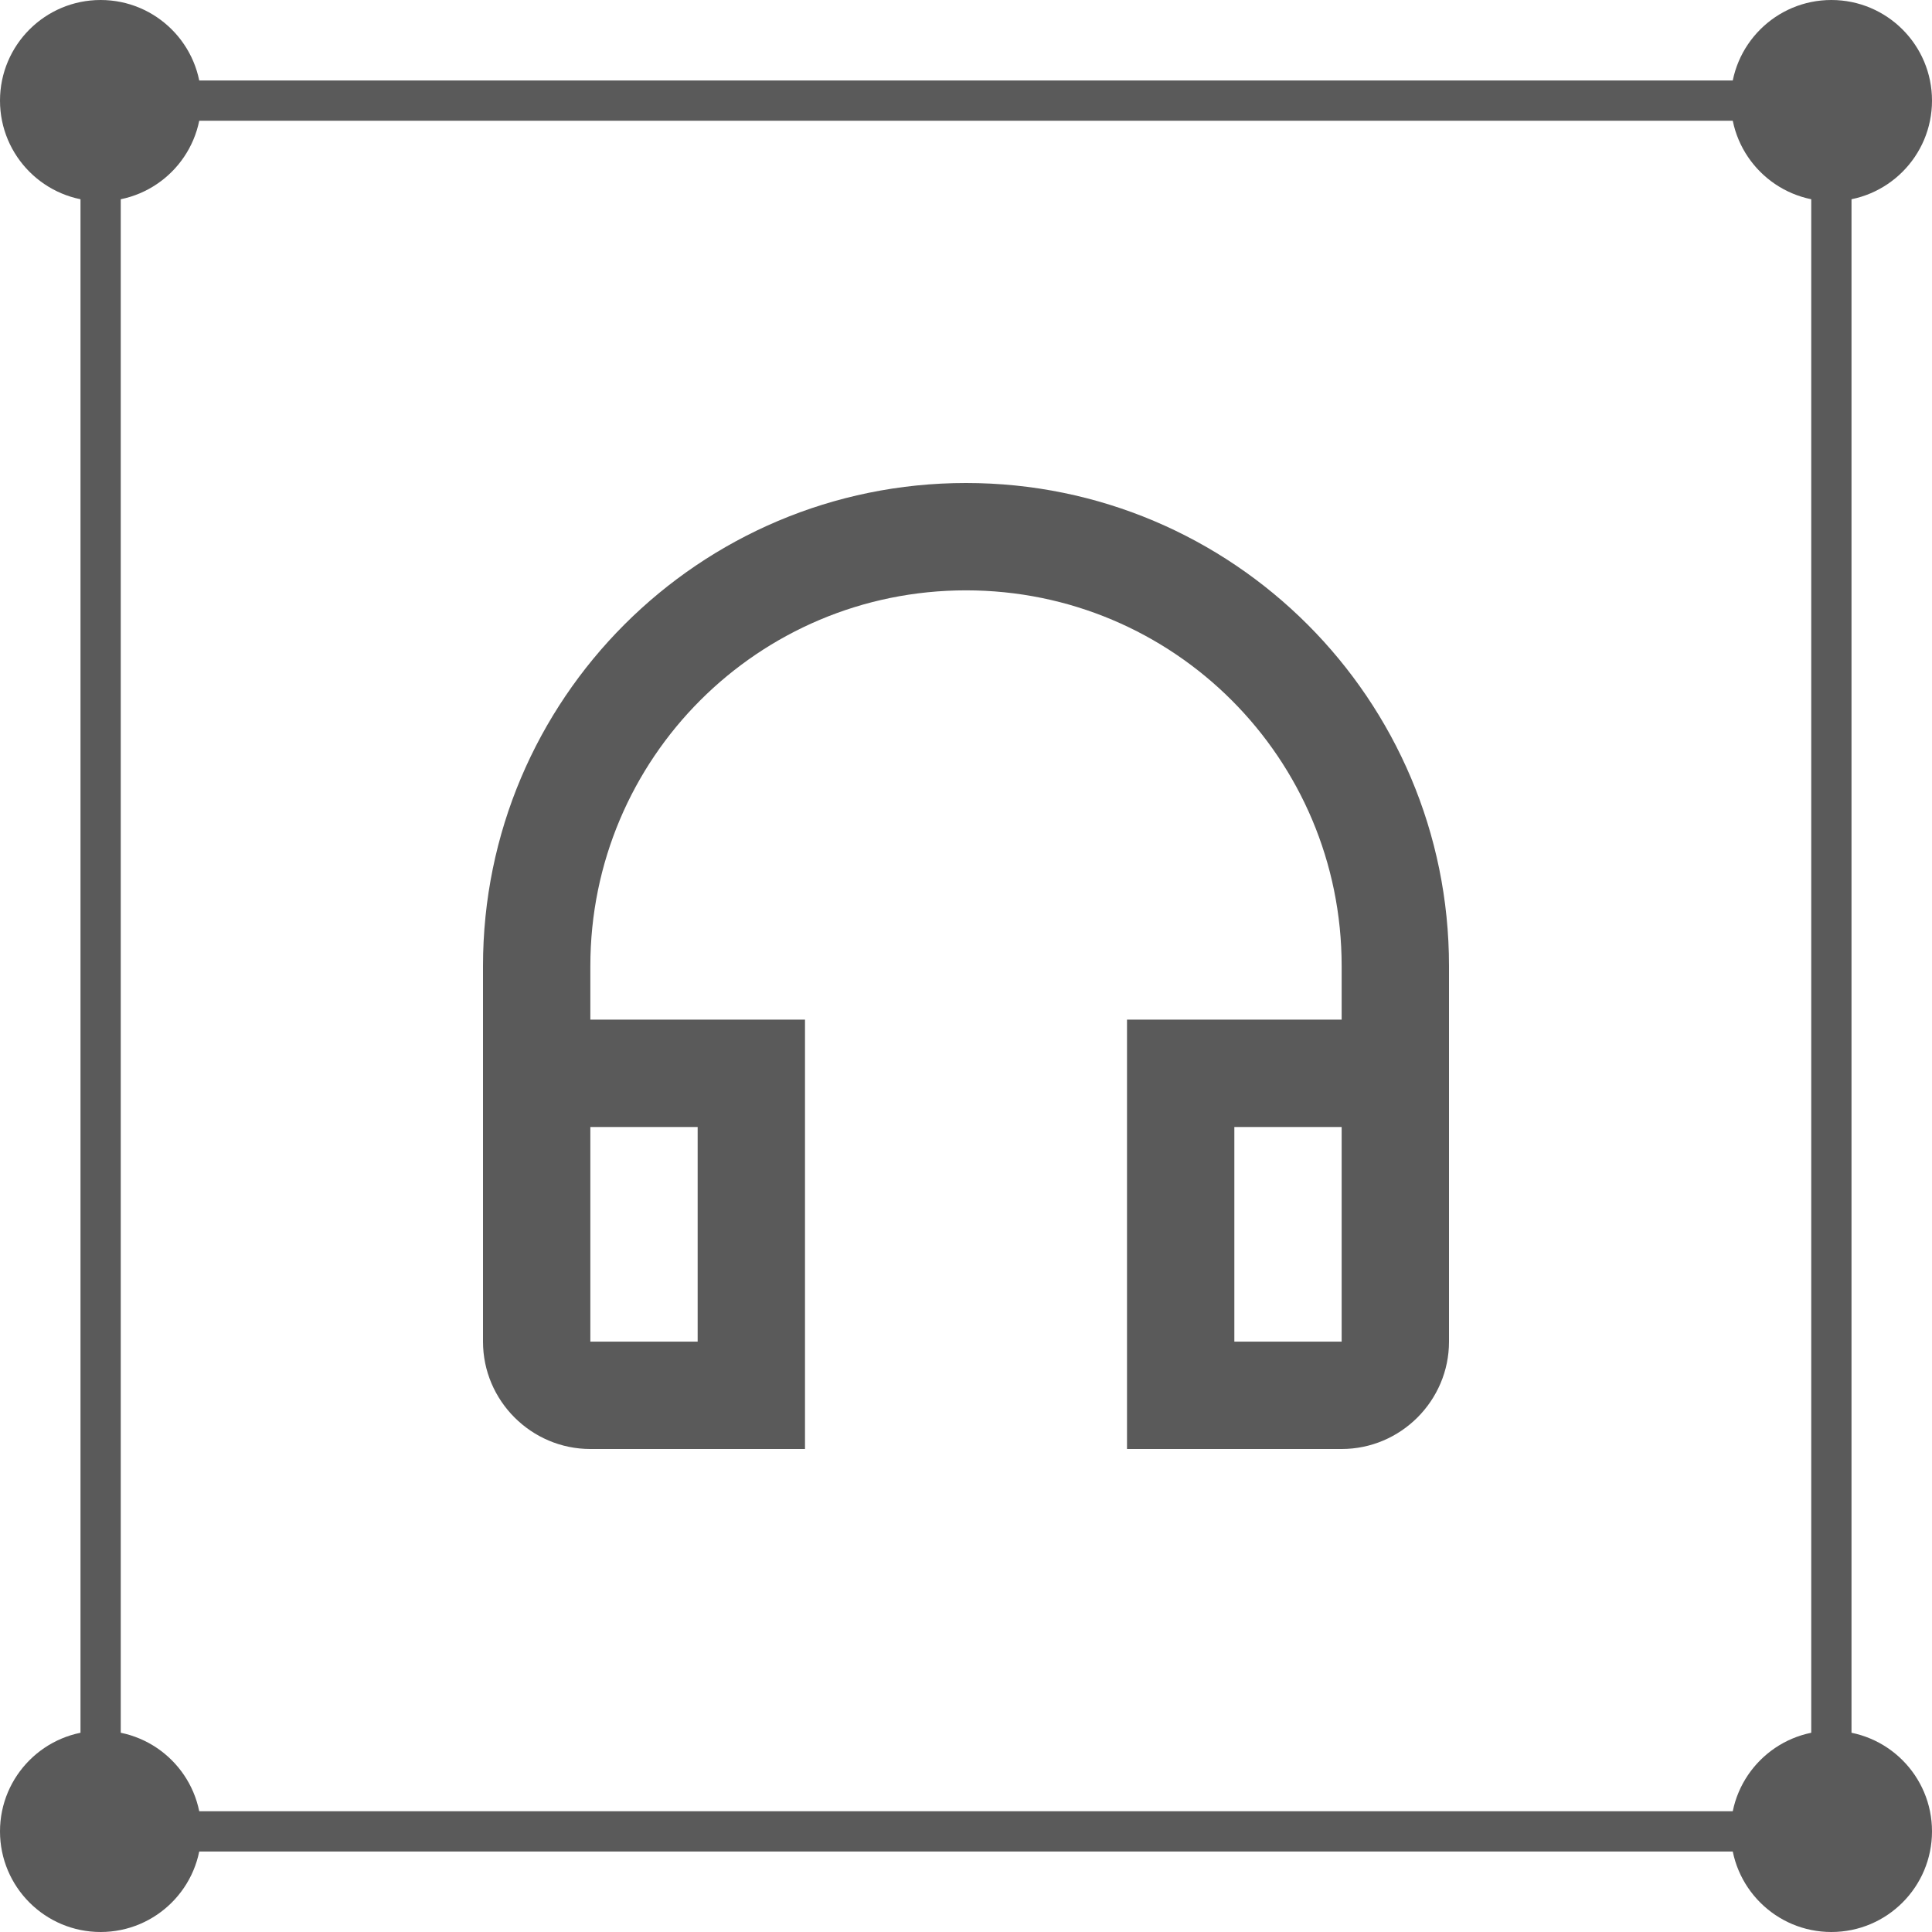 <svg width="48" height="48" viewBox="0 0 48 48" fill="none" xmlns="http://www.w3.org/2000/svg">
<rect x="2.5" y="2.5" width="43" height="43" stroke="#5A5A5A"/>
<circle cx="45.5" cy="45.5" r="2.5" fill="#5A5A5A"/>
<circle cx="2.5" cy="45.5" r="2.5" fill="#5A5A5A"/>
<circle cx="45.5" cy="2.5" r="2.5" fill="#5A5A5A"/>
<circle cx="2.5" cy="2.5" r="2.5" fill="#5A5A5A"/>
<path d="M24 12C17.373 12 12 17.373 12 24V33.333C12 34.8 13.2 36 14.667 36H20V25.333H14.667V24C14.667 18.84 18.84 14.667 24 14.667C29.16 14.667 33.333 18.84 33.333 24V25.333H28V36H33.333C34.8 36 36 34.8 36 33.333V24C36 17.373 30.627 12 24 12ZM17.333 28V33.333H14.667V28H17.333ZM33.333 33.333H30.667V28H33.333V33.333Z" fill="#5A5A5A"/>
</svg>
